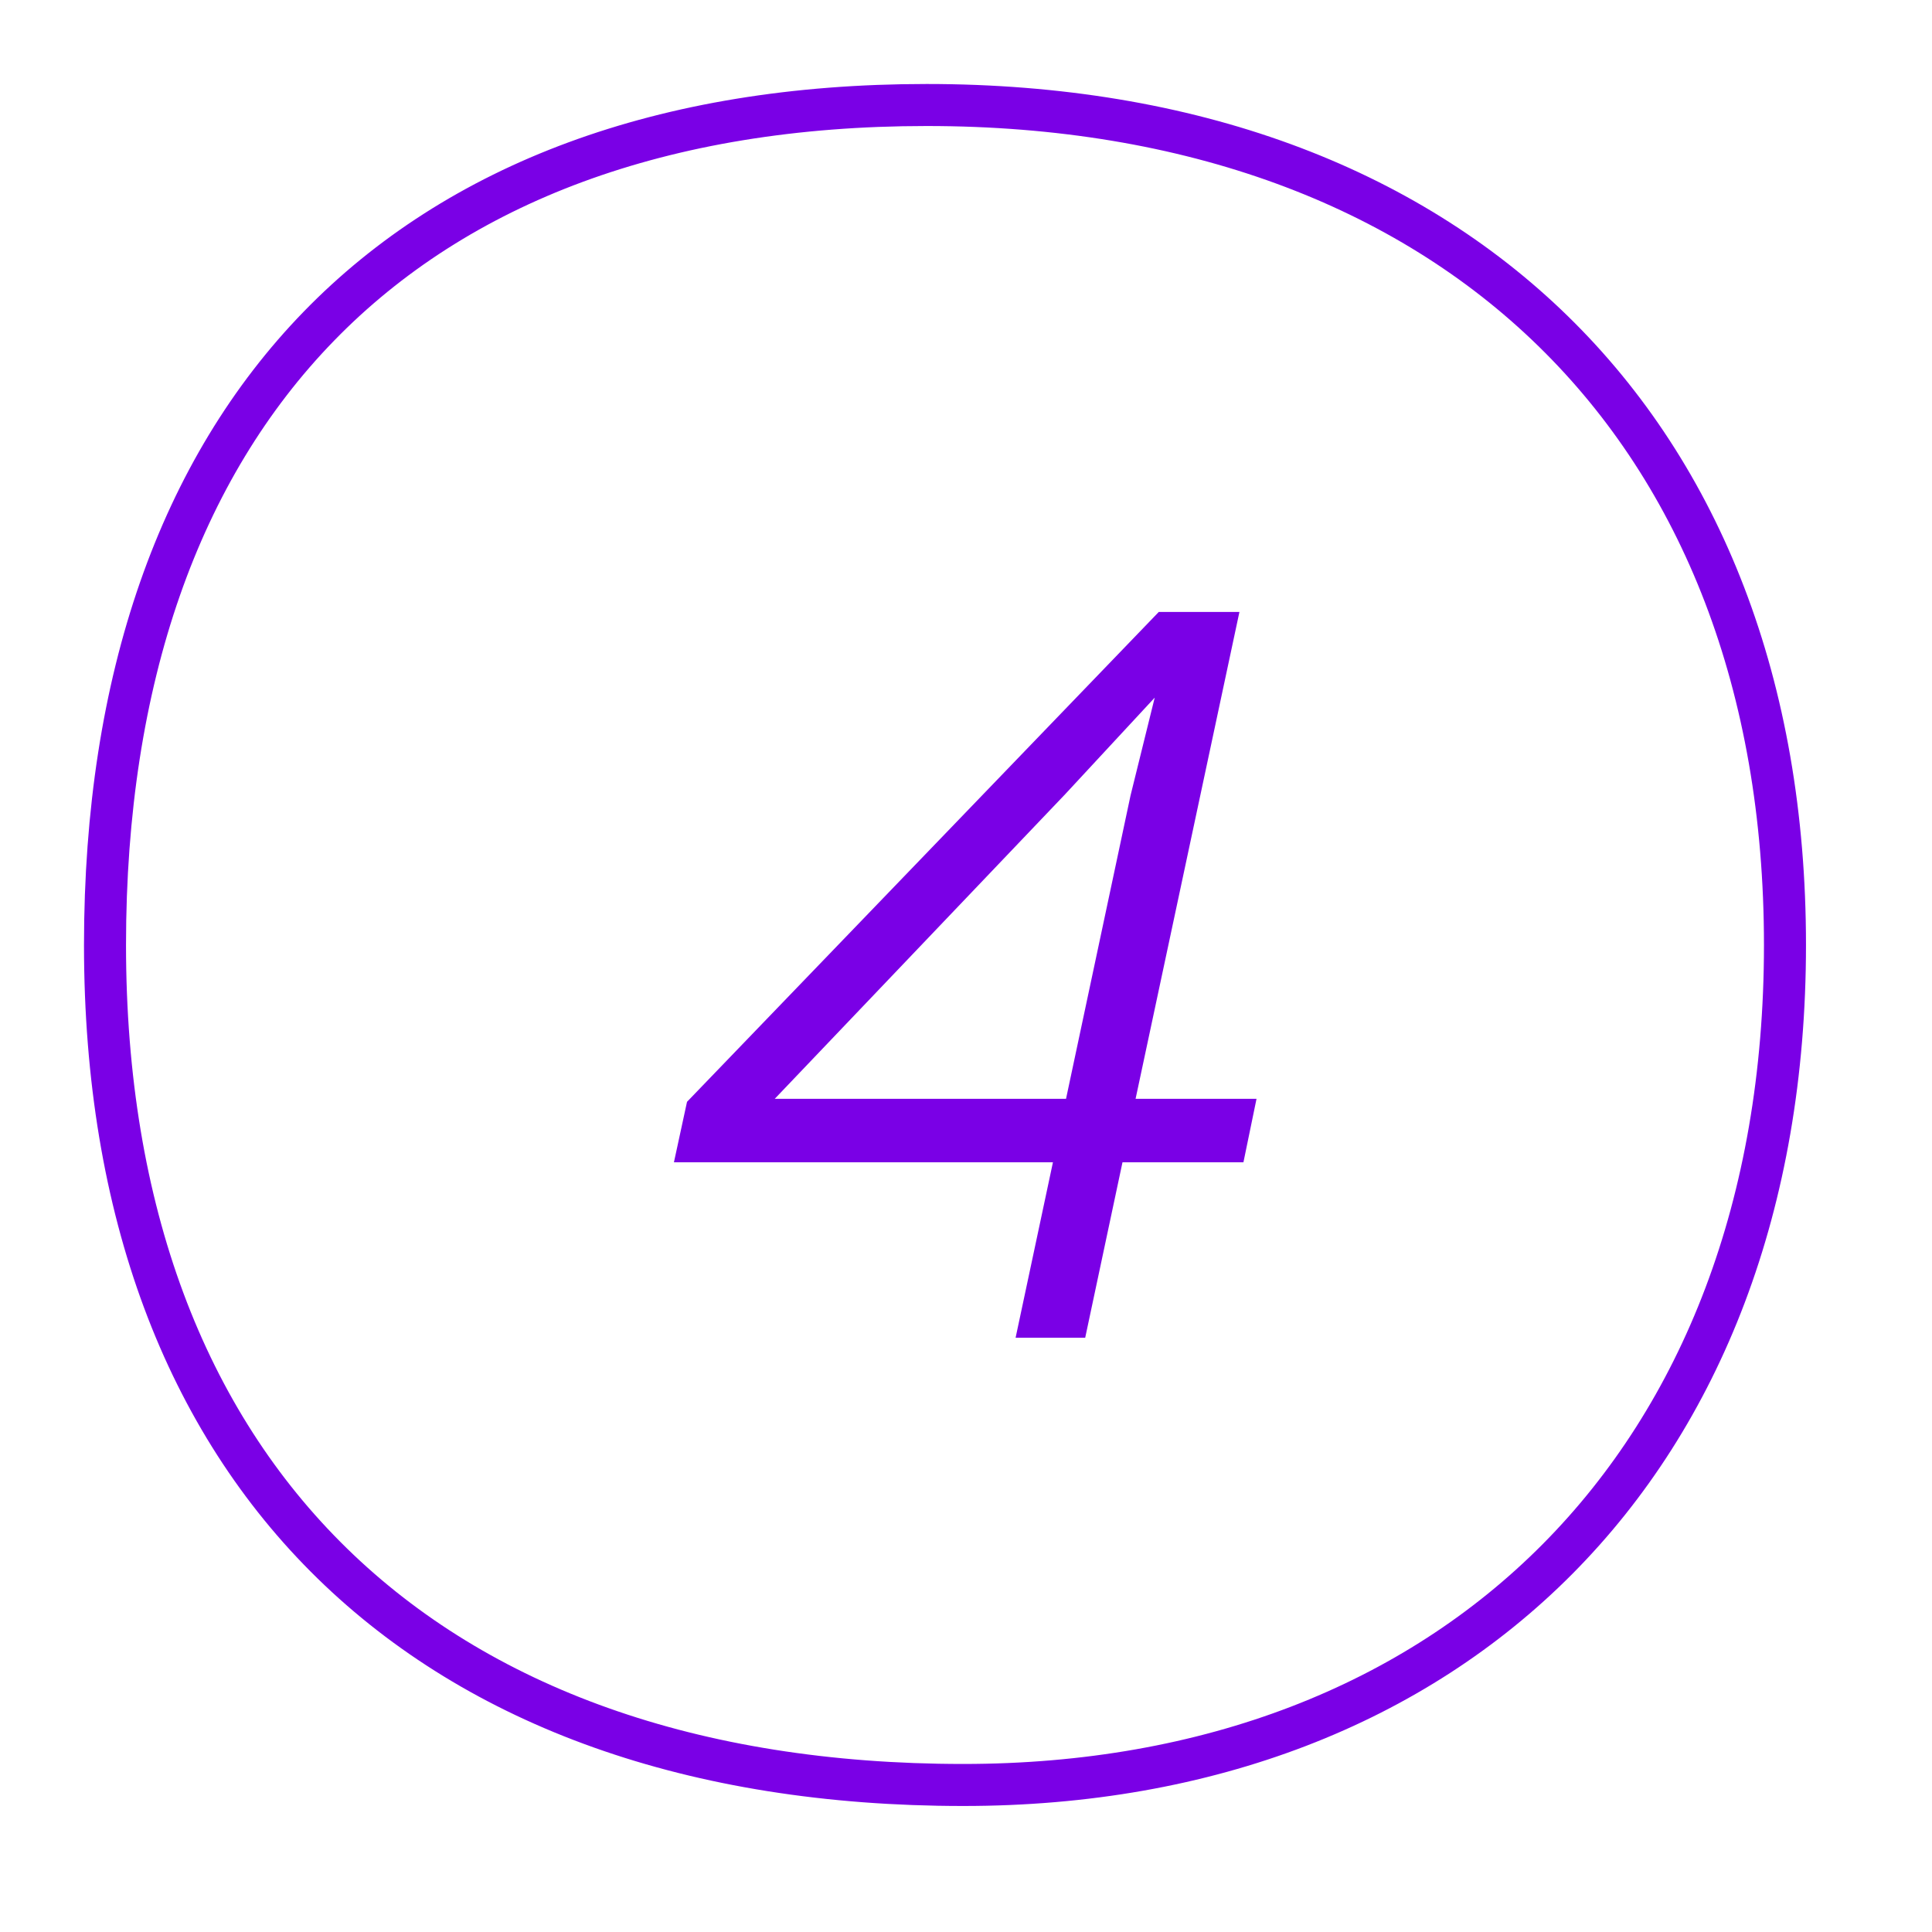 <svg width="40" height="40" viewBox="0 0 40 40" fill="none" xmlns="http://www.w3.org/2000/svg">
<path d="M25.744 24.064H23.24L22.468 27.696H21.027L21.8 24.064H13.953L14.224 22.812L23.991 12.67H25.661L23.511 22.75H26.015L25.744 24.064ZM22.05 16.447L16.04 22.75H22.071L23.407 16.468L23.907 14.444L22.05 16.447Z" fill="#7A00E6"/>
<path d="M36.956 19.565C36.956 24.945 35.219 29.285 32.247 32.278C29.274 35.272 25.03 36.956 19.944 36.956C14.339 36.956 9.907 35.327 6.879 32.369C3.851 29.413 2.174 25.078 2.174 19.565C2.174 14.043 3.73 9.707 6.602 6.753C9.472 3.801 13.71 2.174 19.186 2.174C24.659 2.174 29.093 3.863 32.157 6.857C35.22 9.849 36.956 14.186 36.956 19.565Z" stroke="#7A00E6" stroke-width="0.87"/>
</svg>
